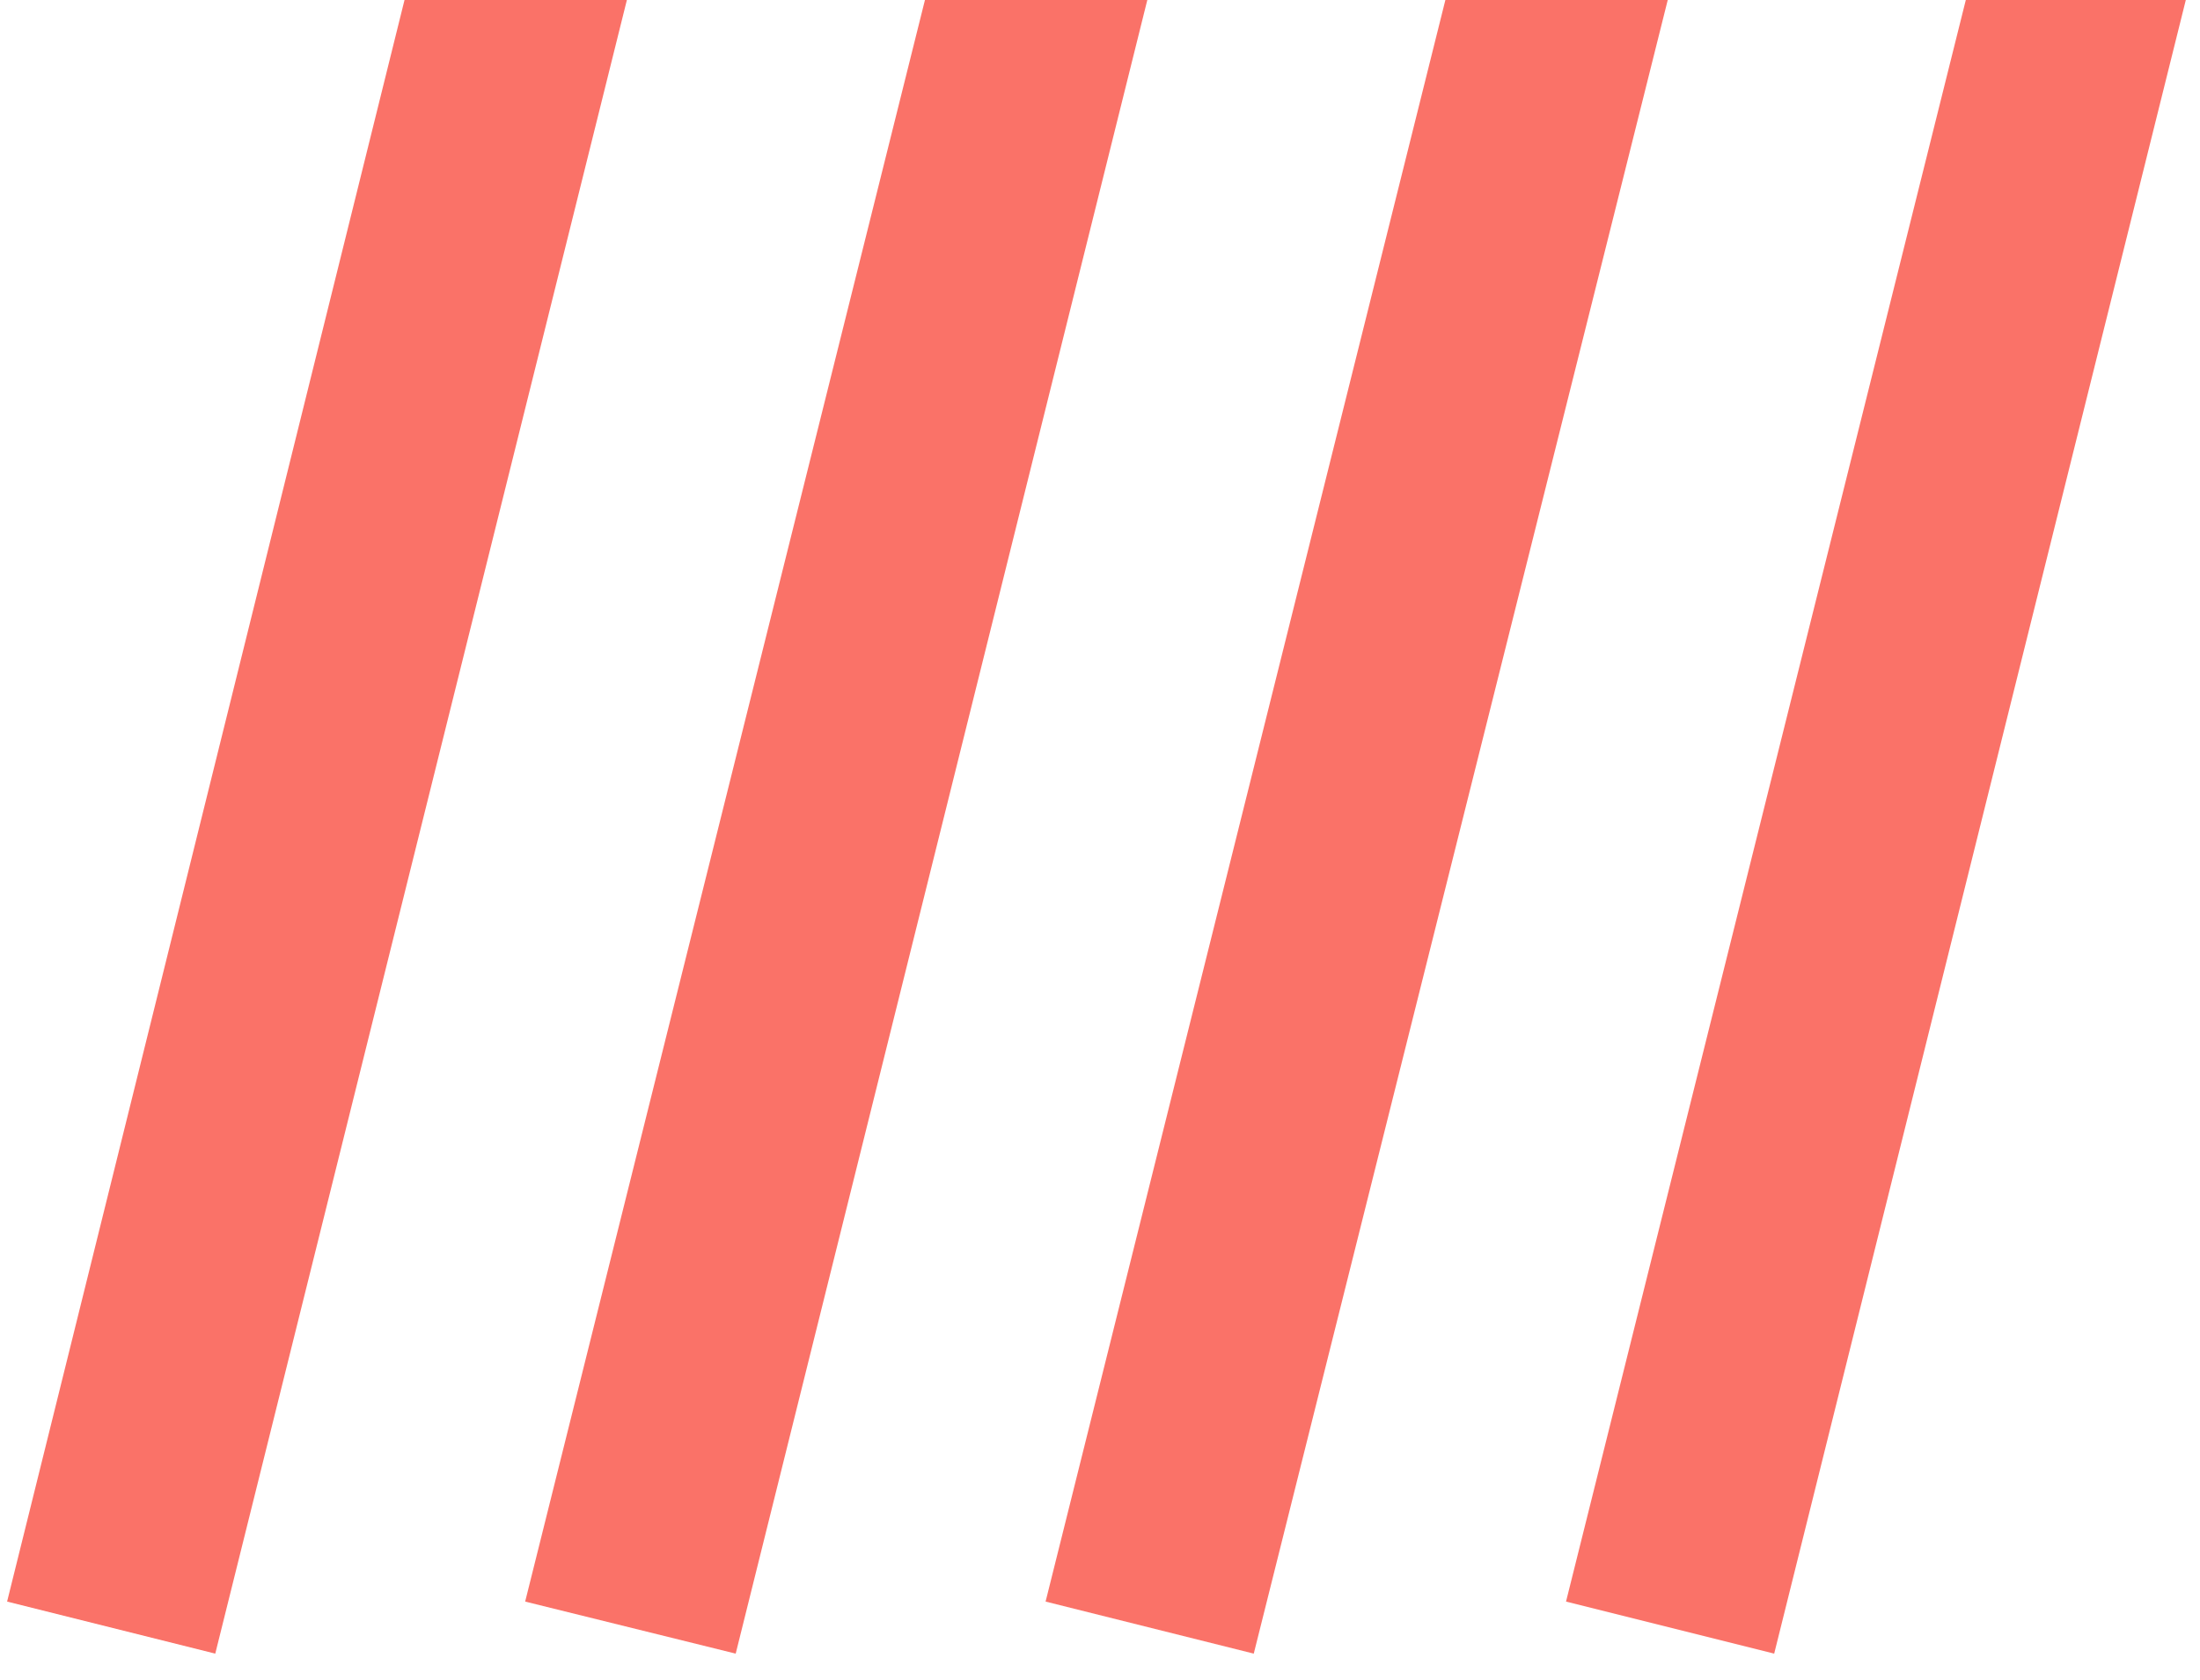 <?xml version="1.0" encoding="utf-8"?>
<!-- Generator: Adobe Illustrator 27.8.1, SVG Export Plug-In . SVG Version: 6.00 Build 0)  -->
<svg version="1.1" id="Vrstva_1" xmlns="http://www.w3.org/2000/svg" xmlns:xlink="http://www.w3.org/1999/xlink" x="0px" y="0px"
	 viewBox="0 0 93 71" style="enable-background:new 0 0 93 71;" xml:space="preserve">
<style type="text/css">
	.st0{fill:#FA7268;}
</style>
<g>
	<polygon class="st0" points="17.1,0 0.3,67.7 9.1,69.9 26.5,0 	"/>
	<polygon class="st0" points="39.1,0 22.2,67.7 31.1,69.9 48.5,0 	"/>
	<polygon class="st0" points="61.1,0 44.2,67.7 53,69.9 70.5,0 	"/>
	<polygon class="st0" points="83.1,0 66.2,67.7 75,69.9 92.4,0 	"/>
</g>
</svg>
